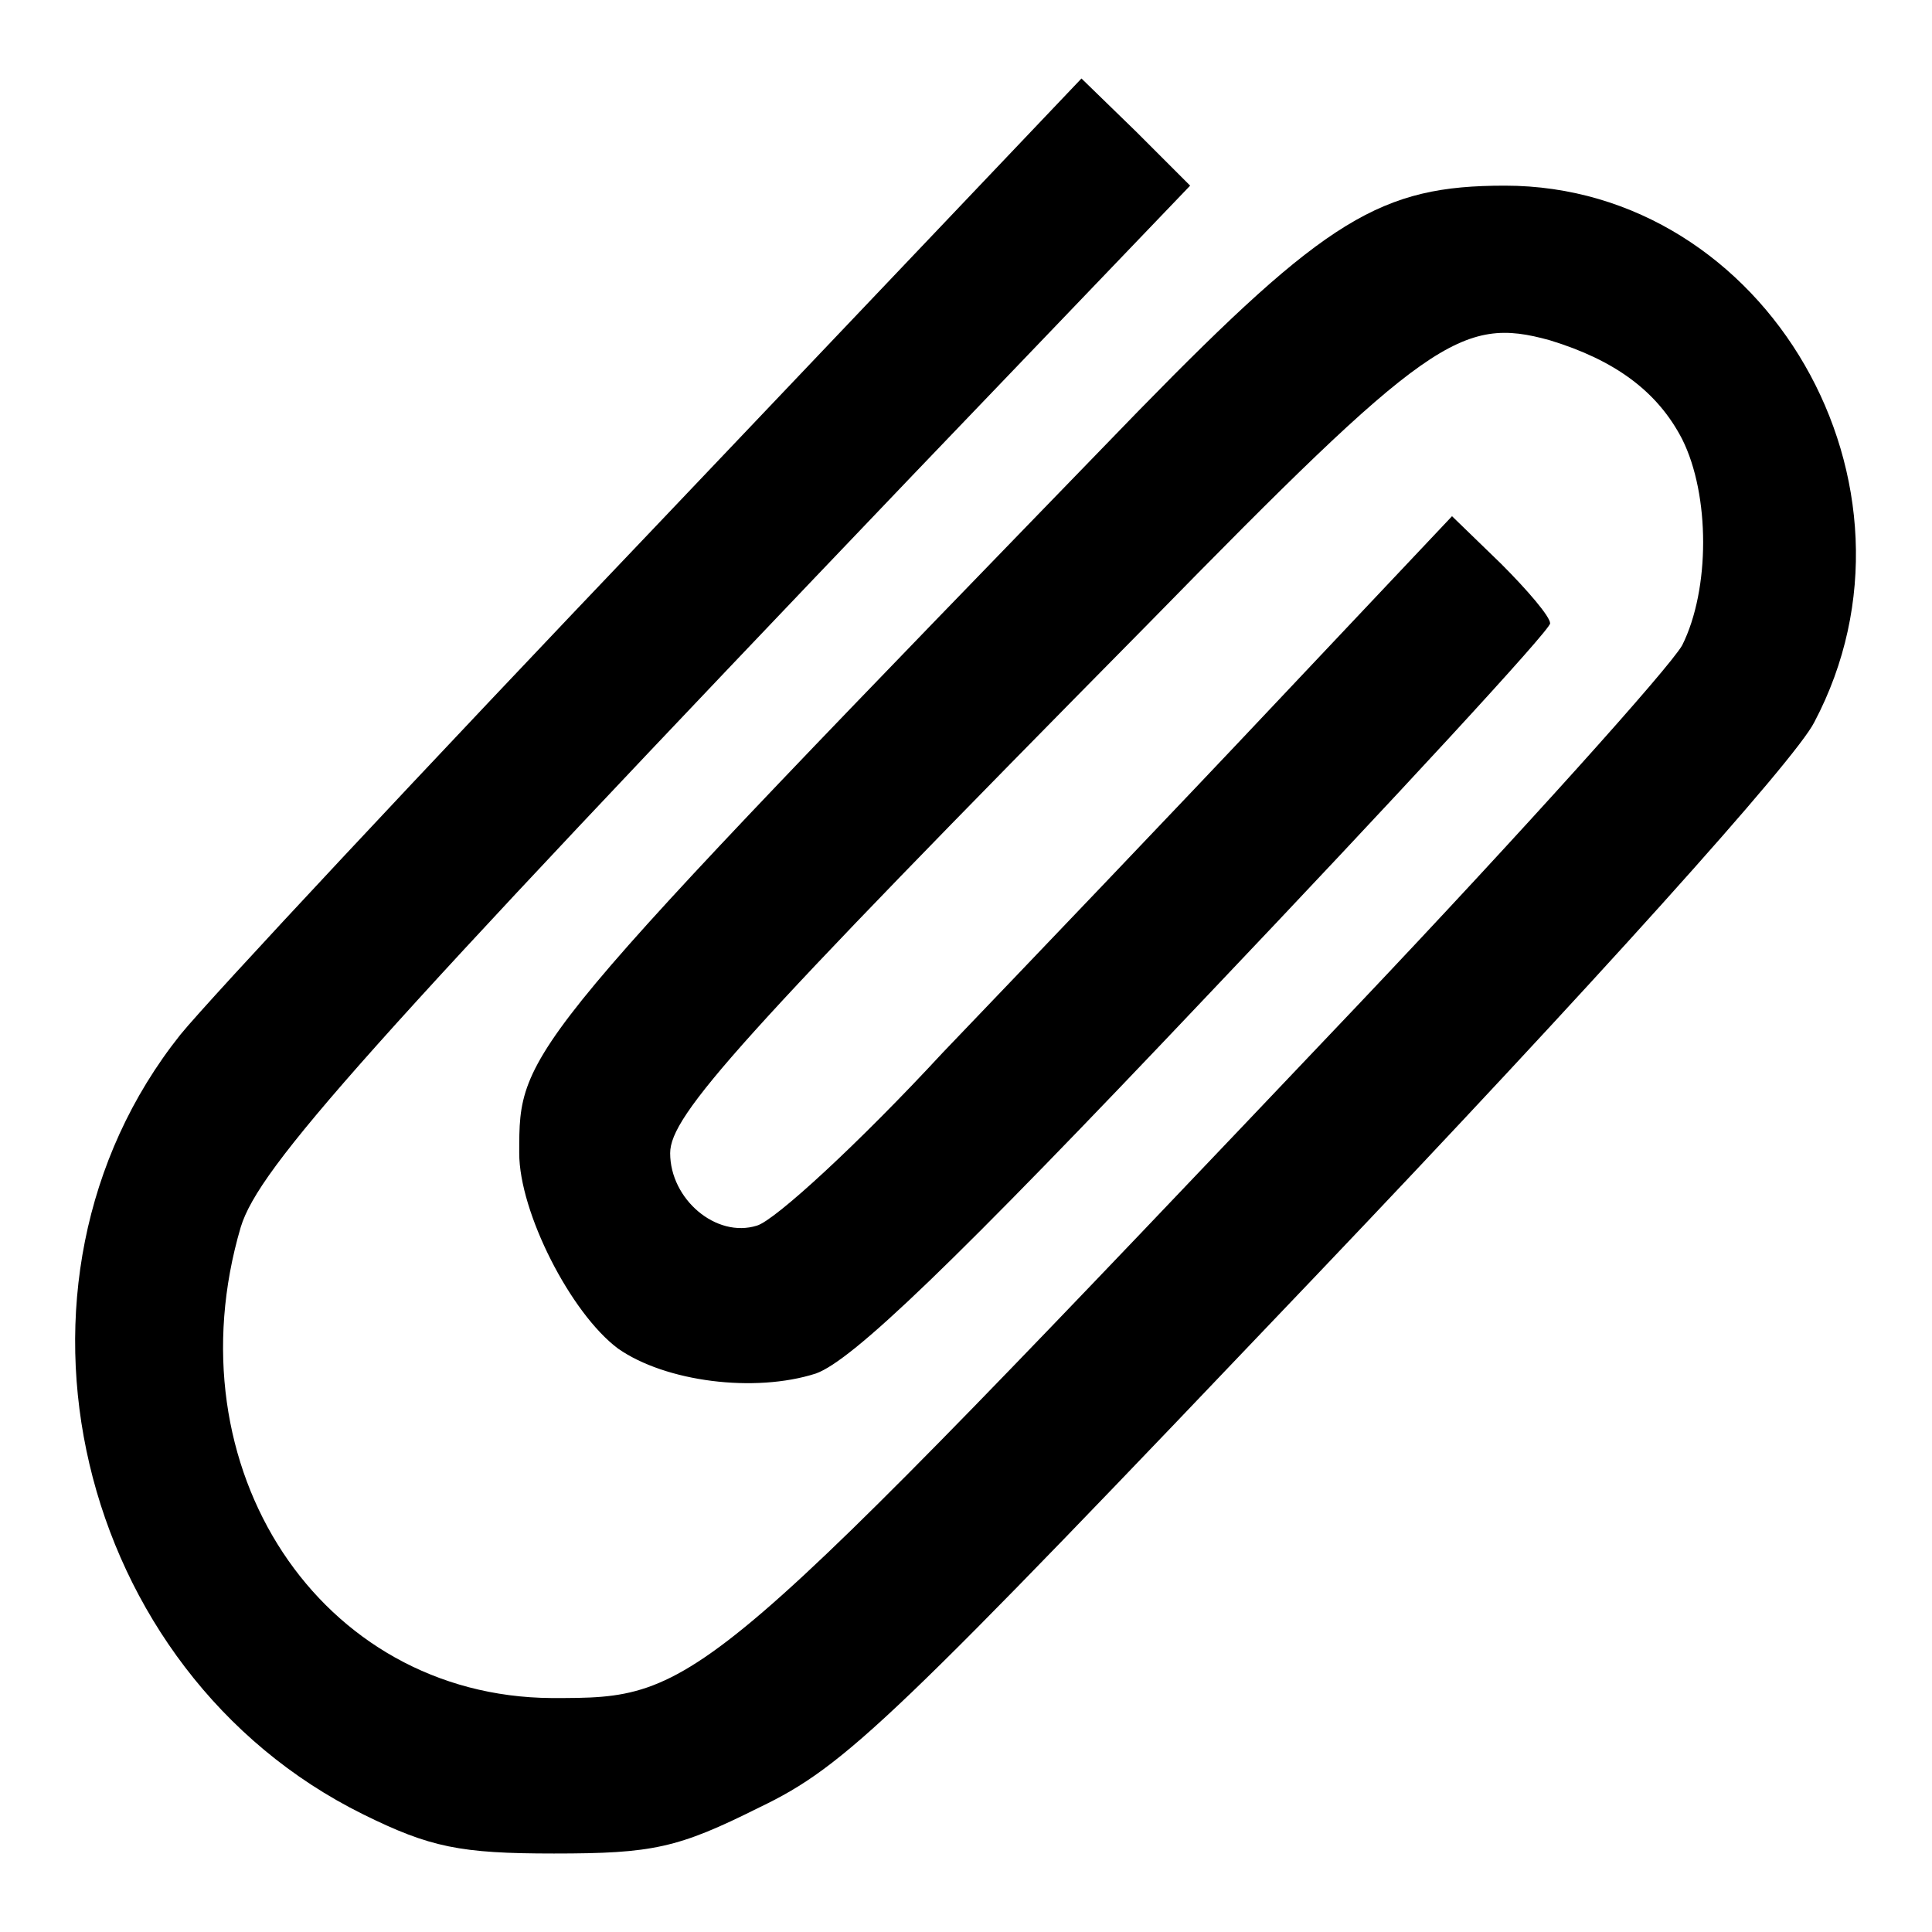 <?xml version="1.0" encoding="utf-8"?>
<!-- Svg Vector Icons : http://www.onlinewebfonts.com/icon -->
<!DOCTYPE svg PUBLIC "-//W3C//DTD SVG 1.1//EN" "http://www.w3.org/Graphics/SVG/1.1/DTD/svg11.dtd">
<svg version="1.1" xmlns="http://www.w3.org/2000/svg" xmlns:xlink="http://www.w3.org/1999/xlink" x="0px" y="0px" viewBox="0 0 256 256" enable-background="new 0 0 256 256" xml:space="preserve">
<g><g><g><path fill="#000000" d="M87.3,69.3c-31,32.5-59.5,63-63.4,67.8c-26.2,32.9-14,84.4,24.2,103.3c8.9,4.4,12.9,5.2,25.3,5.2c13.1,0,16.4-0.7,27.2-6.1c11.5-5.5,17.7-11.6,73.9-70.6c36.4-38.2,63.4-68.2,65.9-73.2c16.6-31.4-6.3-71.1-41-71.1c-16.4,0-23.6,4.3-48.6,29.9c-82.2,84.8-82,84.4-82,98.3c0,7.8,6.8,21.2,13.1,25.9c6.3,4.4,18.1,5.9,26.2,3.3c4.8-1.7,18.1-14.4,51.9-50.1c24.9-26.2,45.4-48.4,45.4-49.3c0-0.9-3-4.4-6.5-7.9l-6.5-6.3l-23.5,24.9c-12.9,13.7-32.7,34.4-44,46.2c-11.1,12-22.2,22.2-24.6,22.9c-5.4,1.7-11.5-3.5-11.5-9.6c0-5,8.9-15,63.4-70.2c36.9-37.7,41.4-40.8,53.2-37.5c8.5,2.6,14.2,6.7,17.5,13.1c3.7,7.4,3.7,19.9,0,27.3c-1.7,3-21.1,24.6-43,47.7c-87.4,92-87.2,91.8-106.8,91.8c-30.7-0.2-50.6-30.5-41.2-62.4c2.4-7.9,16.3-23.5,89-99.6l36.8-38.4l-7.2-7.2l-7.2-7L87.3,69.3z"/></g></g></g>
</svg>